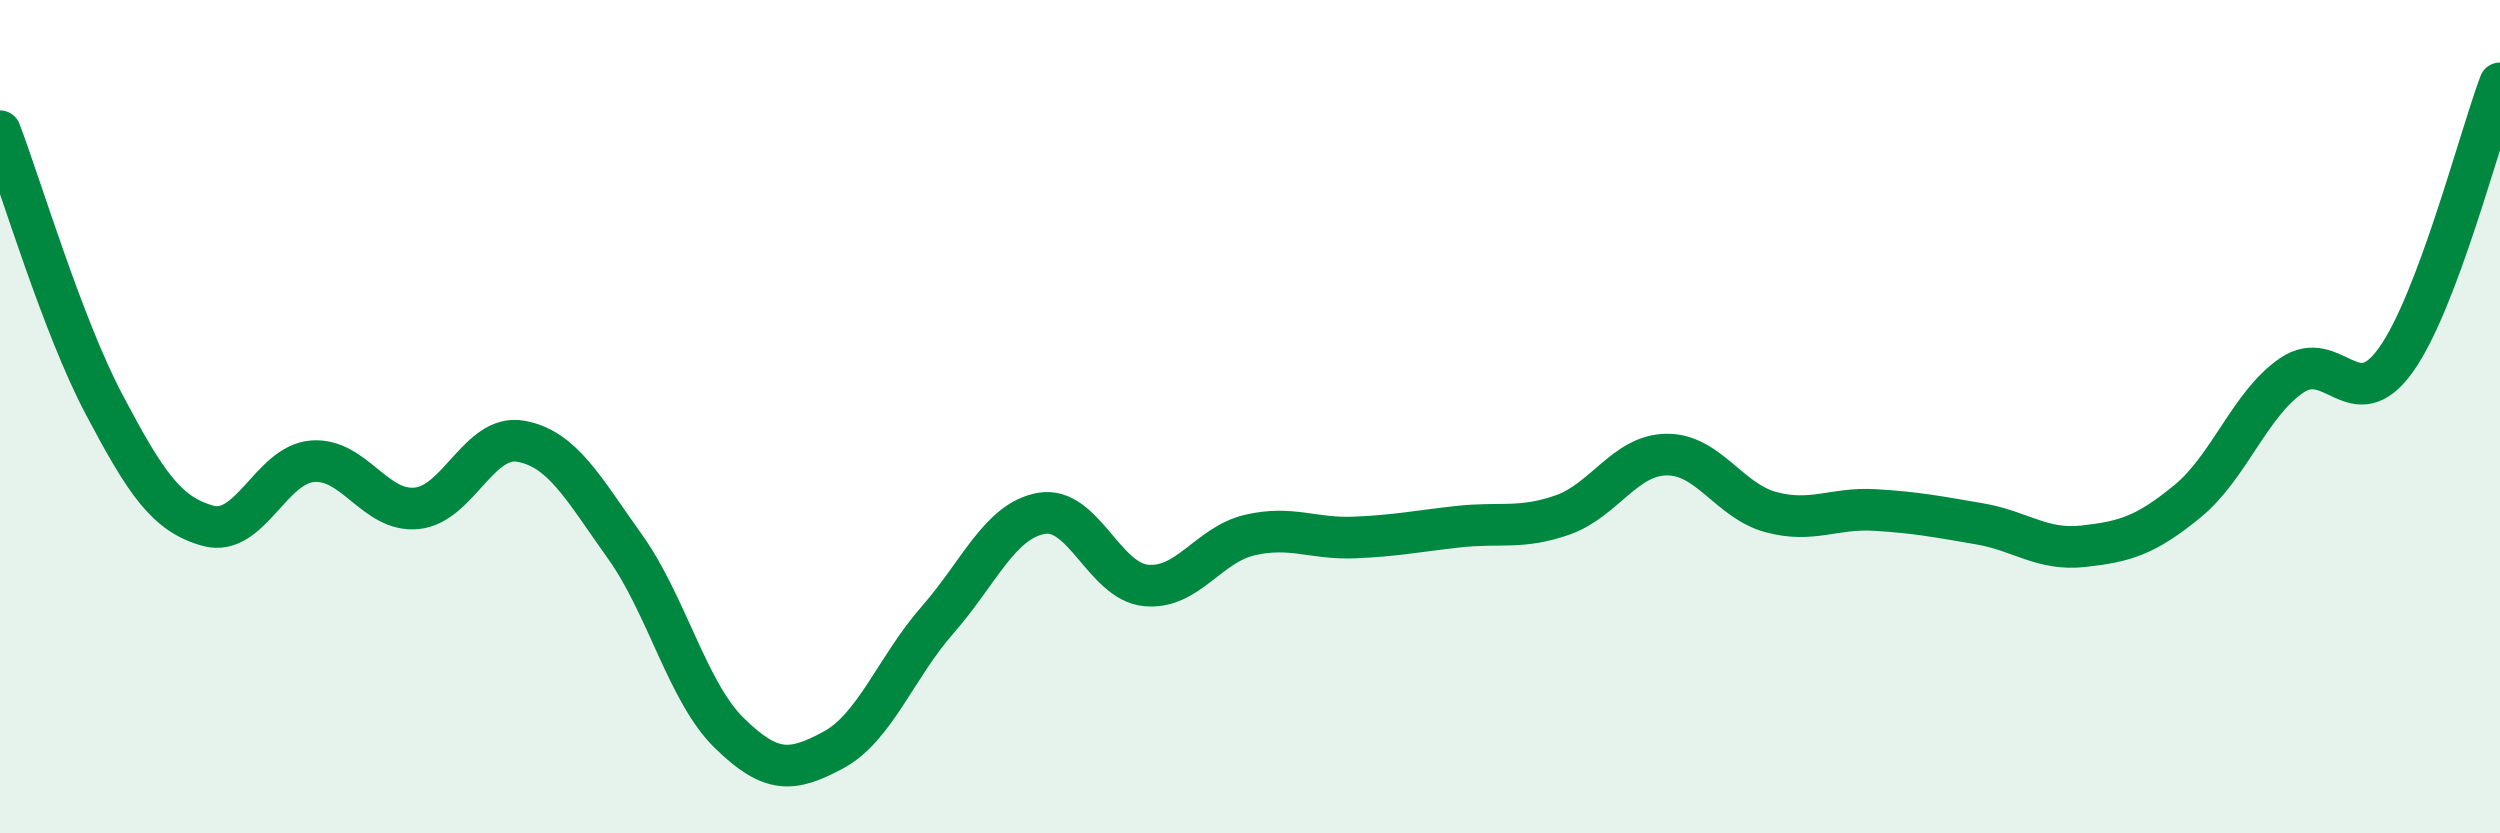 
    <svg width="60" height="20" viewBox="0 0 60 20" xmlns="http://www.w3.org/2000/svg">
      <path
        d="M 0,3.15 C 0.5,4.46 1.5,7.82 2.5,9.71 C 3.5,11.6 4,12.35 5,12.62 C 6,12.89 6.5,11.15 7.5,11.07 C 8.5,10.99 9,12.3 10,12.2 C 11,12.1 11.5,10.41 12.5,10.59 C 13.5,10.77 14,11.72 15,13.12 C 16,14.52 16.5,16.61 17.5,17.59 C 18.5,18.57 19,18.54 20,18 C 21,17.46 21.5,16.02 22.5,14.88 C 23.5,13.74 24,12.49 25,12.32 C 26,12.15 26.5,13.95 27.5,14.05 C 28.5,14.15 29,13.07 30,12.84 C 31,12.61 31.5,12.94 32.5,12.9 C 33.5,12.86 34,12.75 35,12.64 C 36,12.53 36.5,12.71 37.5,12.36 C 38.5,12.01 39,10.92 40,10.91 C 41,10.9 41.5,12.02 42.5,12.29 C 43.5,12.56 44,12.18 45,12.24 C 46,12.3 46.5,12.4 47.5,12.57 C 48.5,12.74 49,13.22 50,13.11 C 51,13 51.5,12.85 52.5,12.03 C 53.5,11.21 54,9.69 55,9.01 C 56,8.33 56.5,10.04 57.5,8.64 C 58.5,7.24 59.5,3.33 60,2L60 20L0 20Z"
        fill="#008740"
        opacity="0.1"
        stroke-linecap="round"
        stroke-linejoin="round"
      />
      <path
        d="M 0,3.15 C 0.5,4.46 1.5,7.82 2.5,9.71 C 3.5,11.6 4,12.35 5,12.62 C 6,12.89 6.5,11.15 7.5,11.07 C 8.5,10.99 9,12.3 10,12.2 C 11,12.1 11.5,10.41 12.5,10.59 C 13.5,10.77 14,11.72 15,13.12 C 16,14.52 16.5,16.61 17.5,17.59 C 18.5,18.57 19,18.54 20,18 C 21,17.46 21.5,16.02 22.5,14.88 C 23.5,13.74 24,12.49 25,12.32 C 26,12.15 26.5,13.95 27.5,14.05 C 28.5,14.15 29,13.07 30,12.84 C 31,12.61 31.5,12.94 32.5,12.9 C 33.5,12.86 34,12.75 35,12.64 C 36,12.53 36.5,12.71 37.5,12.36 C 38.5,12.01 39,10.92 40,10.91 C 41,10.9 41.5,12.02 42.5,12.29 C 43.5,12.56 44,12.18 45,12.24 C 46,12.3 46.5,12.4 47.5,12.57 C 48.5,12.74 49,13.22 50,13.11 C 51,13 51.5,12.85 52.5,12.03 C 53.5,11.21 54,9.69 55,9.01 C 56,8.33 56.5,10.04 57.5,8.64 C 58.5,7.24 59.5,3.33 60,2"
        stroke="#008740"
        stroke-width="1"
        fill="none"
        stroke-linecap="round"
        stroke-linejoin="round"
      />
    </svg>
  